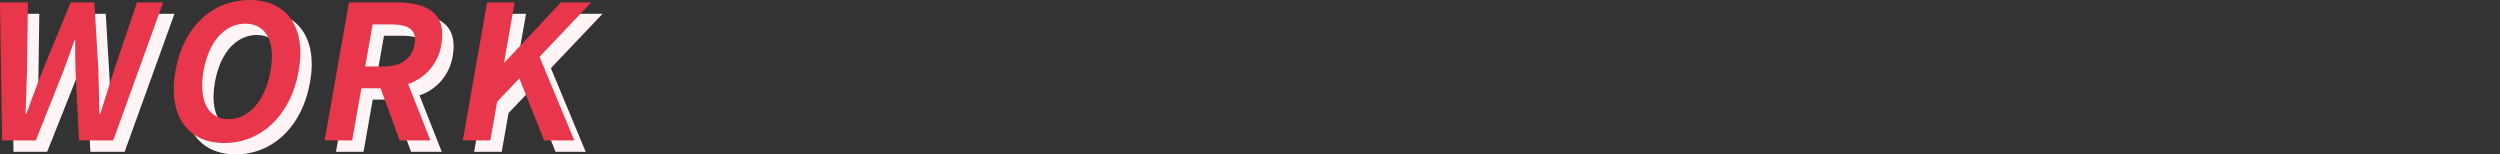 <svg xmlns="http://www.w3.org/2000/svg" xmlns:xlink="http://www.w3.org/1999/xlink" width="1100" height="67.928" viewBox="0 0 1100 67.928">
  <rect x="0" y="0" width="1100" height="67.928" fill="#333333" stroke="none"/>
  <defs>
    <clipPath id="clip-path">
      <rect id="長方形_31964" data-name="長方形 31964" width="260.13" height="62.928" fill="#fff5f6"/>
    </clipPath>
    <clipPath id="clip-path-2">
      <rect id="長方形_31964-2" data-name="長方形 31964" width="260.13" height="62.928" fill="#e8374a"/>
    </clipPath>
  </defs>
  <g id="グループ_14467" data-name="グループ 14467" transform="translate(-268 23711)">
    <g id="グループ_14465" data-name="グループ 14465" transform="translate(-1332.37 -66.807)">
      <g id="グループ_14464" data-name="グループ 14464" transform="translate(1605.37 -23639.193)">
        <g id="グループ_14462" data-name="グループ 14462" transform="translate(0 0)" clip-path="url(#clip-path)">
          <path id="パス_30011" data-name="パス 30011" d="M0,1.134H12.289l-.4,29.662c-.225,6.391-.37,12.782-.624,19.337H11.6c2.384-6.555,4.836-13.028,7.259-19.337L31.132,1.134H41.537L43.271,30.8c.212,6.227.285,12.782.44,19.337h.409c2.057-6.555,4.1-13.028,6.114-19.337L60.3,1.134h11.47L49.837,61.85H34.763L33.251,31.861c-.145-4.752-.222-9.423-.136-14.093h-.328c-1.643,4.67-3.286,9.34-5.106,14.093L15.756,61.85H.928Z" transform="translate(0 -0.07)" fill="#fff5f6"/>
          <path id="パス_30012" data-name="パス 30012" d="M82.169,31.218C85.651,11.471,98.734,0,114.791,0S139.873,11.552,136.4,31.218s-16.651,31.71-32.71,31.71S78.7,50.883,82.169,31.218m41.865,0c2.3-13.028-2.064-20.812-11.077-20.812S96.838,18.19,94.541,31.218c-2.283,12.946,1.993,21.221,11,21.221s16.206-8.275,18.489-21.221" transform="translate(-4.981 0)" fill="#fff5f6"/>
          <path id="パス_30013" data-name="パス 30013" d="M162.846,1.135h21.137c12.7,0,21.981,4.506,19.525,18.436a21.738,21.738,0,0,1-14.629,17.454l9.8,24.826H185.158l-8.407-22.943h-8.439l-4.045,22.943H152.141Zm15.019,28.186c7.784,0,12.7-3.277,13.846-9.751,1.156-6.555-2.8-8.767-10.58-8.767h-7.865L170,29.321Z" transform="translate(-9.307 -0.07)" fill="#fff5f6"/>
          <path id="パス_30014" data-name="パス 30014" d="M227.6,1.134h12.125l-4.652,26.385h.246L260.044,1.134H273.4L250.663,25.06l15.306,36.79H252.7L241.779,34.565l-9.753,10.243L229.02,61.85H216.895Z" transform="translate(-13.268 -0.07)" fill="#fff5f6"/>
        </g>
      </g>
      <g id="グループ_14463" data-name="グループ 14463" transform="translate(1600.37 -23644.193)">
        <g id="グループ_14462-2" data-name="グループ 14462" transform="translate(0 0)" clip-path="url(#clip-path-2)">
          <path id="パス_30011-2" data-name="パス 30011" d="M0,1.134H12.289l-.4,29.662c-.225,6.391-.37,12.782-.624,19.337H11.6c2.384-6.555,4.836-13.028,7.259-19.337L31.132,1.134H41.537L43.271,30.8c.212,6.227.285,12.782.44,19.337h.409c2.057-6.555,4.1-13.028,6.114-19.337L60.3,1.134h11.47L49.837,61.85H34.763L33.251,31.861c-.145-4.752-.222-9.423-.136-14.093h-.328c-1.643,4.67-3.286,9.34-5.106,14.093L15.756,61.85H.928Z" transform="translate(0 -0.07)" fill="#e8374a"/>
          <path id="パス_30012-2" data-name="パス 30012" d="M82.169,31.218C85.651,11.471,98.734,0,114.791,0S139.873,11.552,136.4,31.218s-16.651,31.71-32.71,31.71S78.7,50.883,82.169,31.218m41.865,0c2.3-13.028-2.064-20.812-11.077-20.812S96.838,18.19,94.541,31.218c-2.283,12.946,1.993,21.221,11,21.221s16.206-8.275,18.489-21.221" transform="translate(-4.981 0)" fill="#e8374a"/>
          <path id="パス_30013-2" data-name="パス 30013" d="M162.846,1.135h21.137c12.7,0,21.981,4.506,19.525,18.436a21.738,21.738,0,0,1-14.629,17.454l9.8,24.826H185.158l-8.407-22.943h-8.439l-4.045,22.943H152.141Zm15.019,28.186c7.784,0,12.7-3.277,13.846-9.751,1.156-6.555-2.8-8.767-10.58-8.767h-7.865L170,29.321Z" transform="translate(-9.307 -0.07)" fill="#e8374a"/>
          <path id="パス_30014-2" data-name="パス 30014" d="M227.6,1.134h12.125l-4.652,26.385h.246L260.044,1.134H273.4L250.663,25.06l15.306,36.79H252.7L241.779,34.565l-9.753,10.243L229.02,61.85H216.895Z" transform="translate(-13.268 -0.07)" fill="#e8374a"/>
        </g>
      </g>
    </g>
    <rect id="長方形_31965" data-name="長方形 31965" width="1100" height="65" transform="translate(268 -23710)" fill="none"/>
  </g>
</svg>
